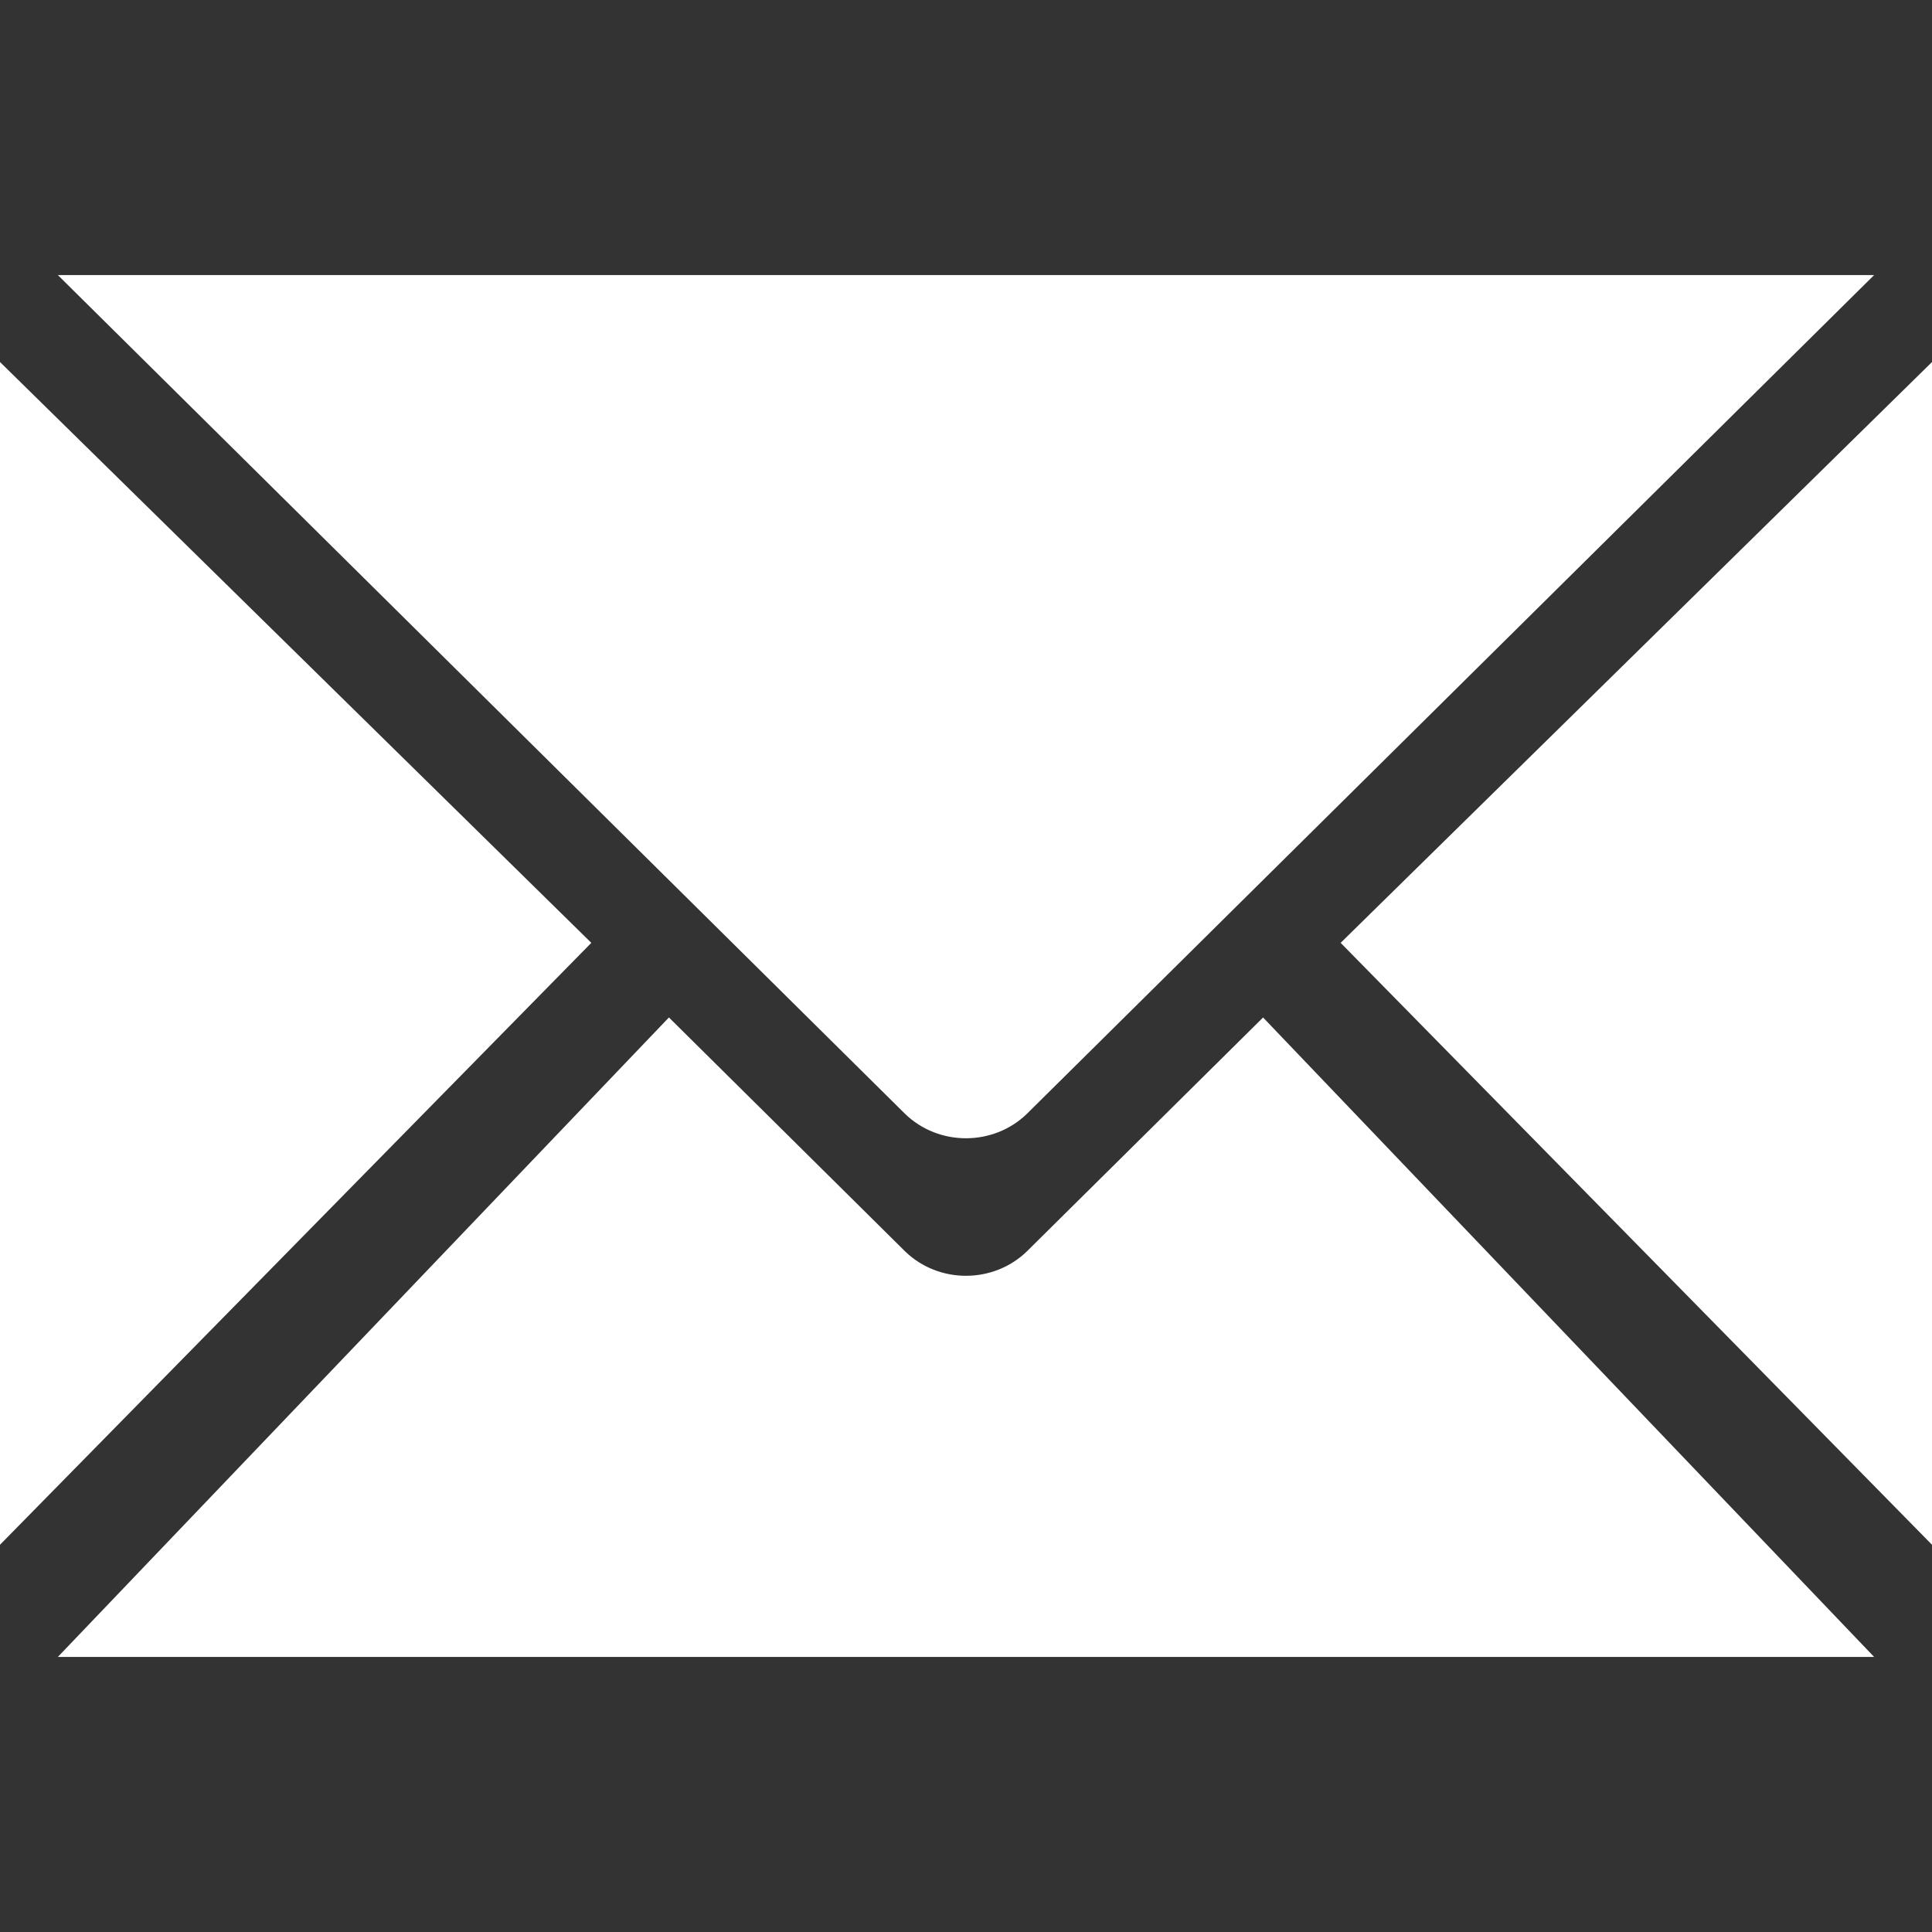 <?xml version="1.0" encoding="utf-8"?>
<!-- Generator: Adobe Illustrator 15.0.2, SVG Export Plug-In . SVG Version: 6.00 Build 0)  -->
<!DOCTYPE svg PUBLIC "-//W3C//DTD SVG 1.1//EN" "http://www.w3.org/Graphics/SVG/1.1/DTD/svg11.dtd">
<svg version="1.1" id="Layer_1" xmlns="http://www.w3.org/2000/svg" xmlns:xlink="http://www.w3.org/1999/xlink" x="0px" y="0px"
	 width="60px" height="60px" viewBox="0 0 60 60" enable-background="new 0 0 60 60" xml:space="preserve">
<rect x="0" y="0" width="60" height="60" fill="#333333" stroke="none"/>
<g>
	<path fill="#FFFFFF" d="M58.203,8.542L31.886,34.596c-1.042,1.005-2.732,1.005-3.774,0L1.796,8.542H58.203z"/>
	<polygon fill="#FFFFFF" points="0,47.974 0,11.243 18.364,29.281 	"/>
	<polygon fill="#FFFFFF" points="60,47.974 60,11.243 41.635,29.281 	"/>
	<path fill="#FFFFFF" d="M31.886,38.867c-1.042,1.005-2.732,1.005-3.773,0l-7.339-7.269L1.796,51.458h56.407L39.226,31.599
		L31.886,38.867z"/>
</g>
</svg>
